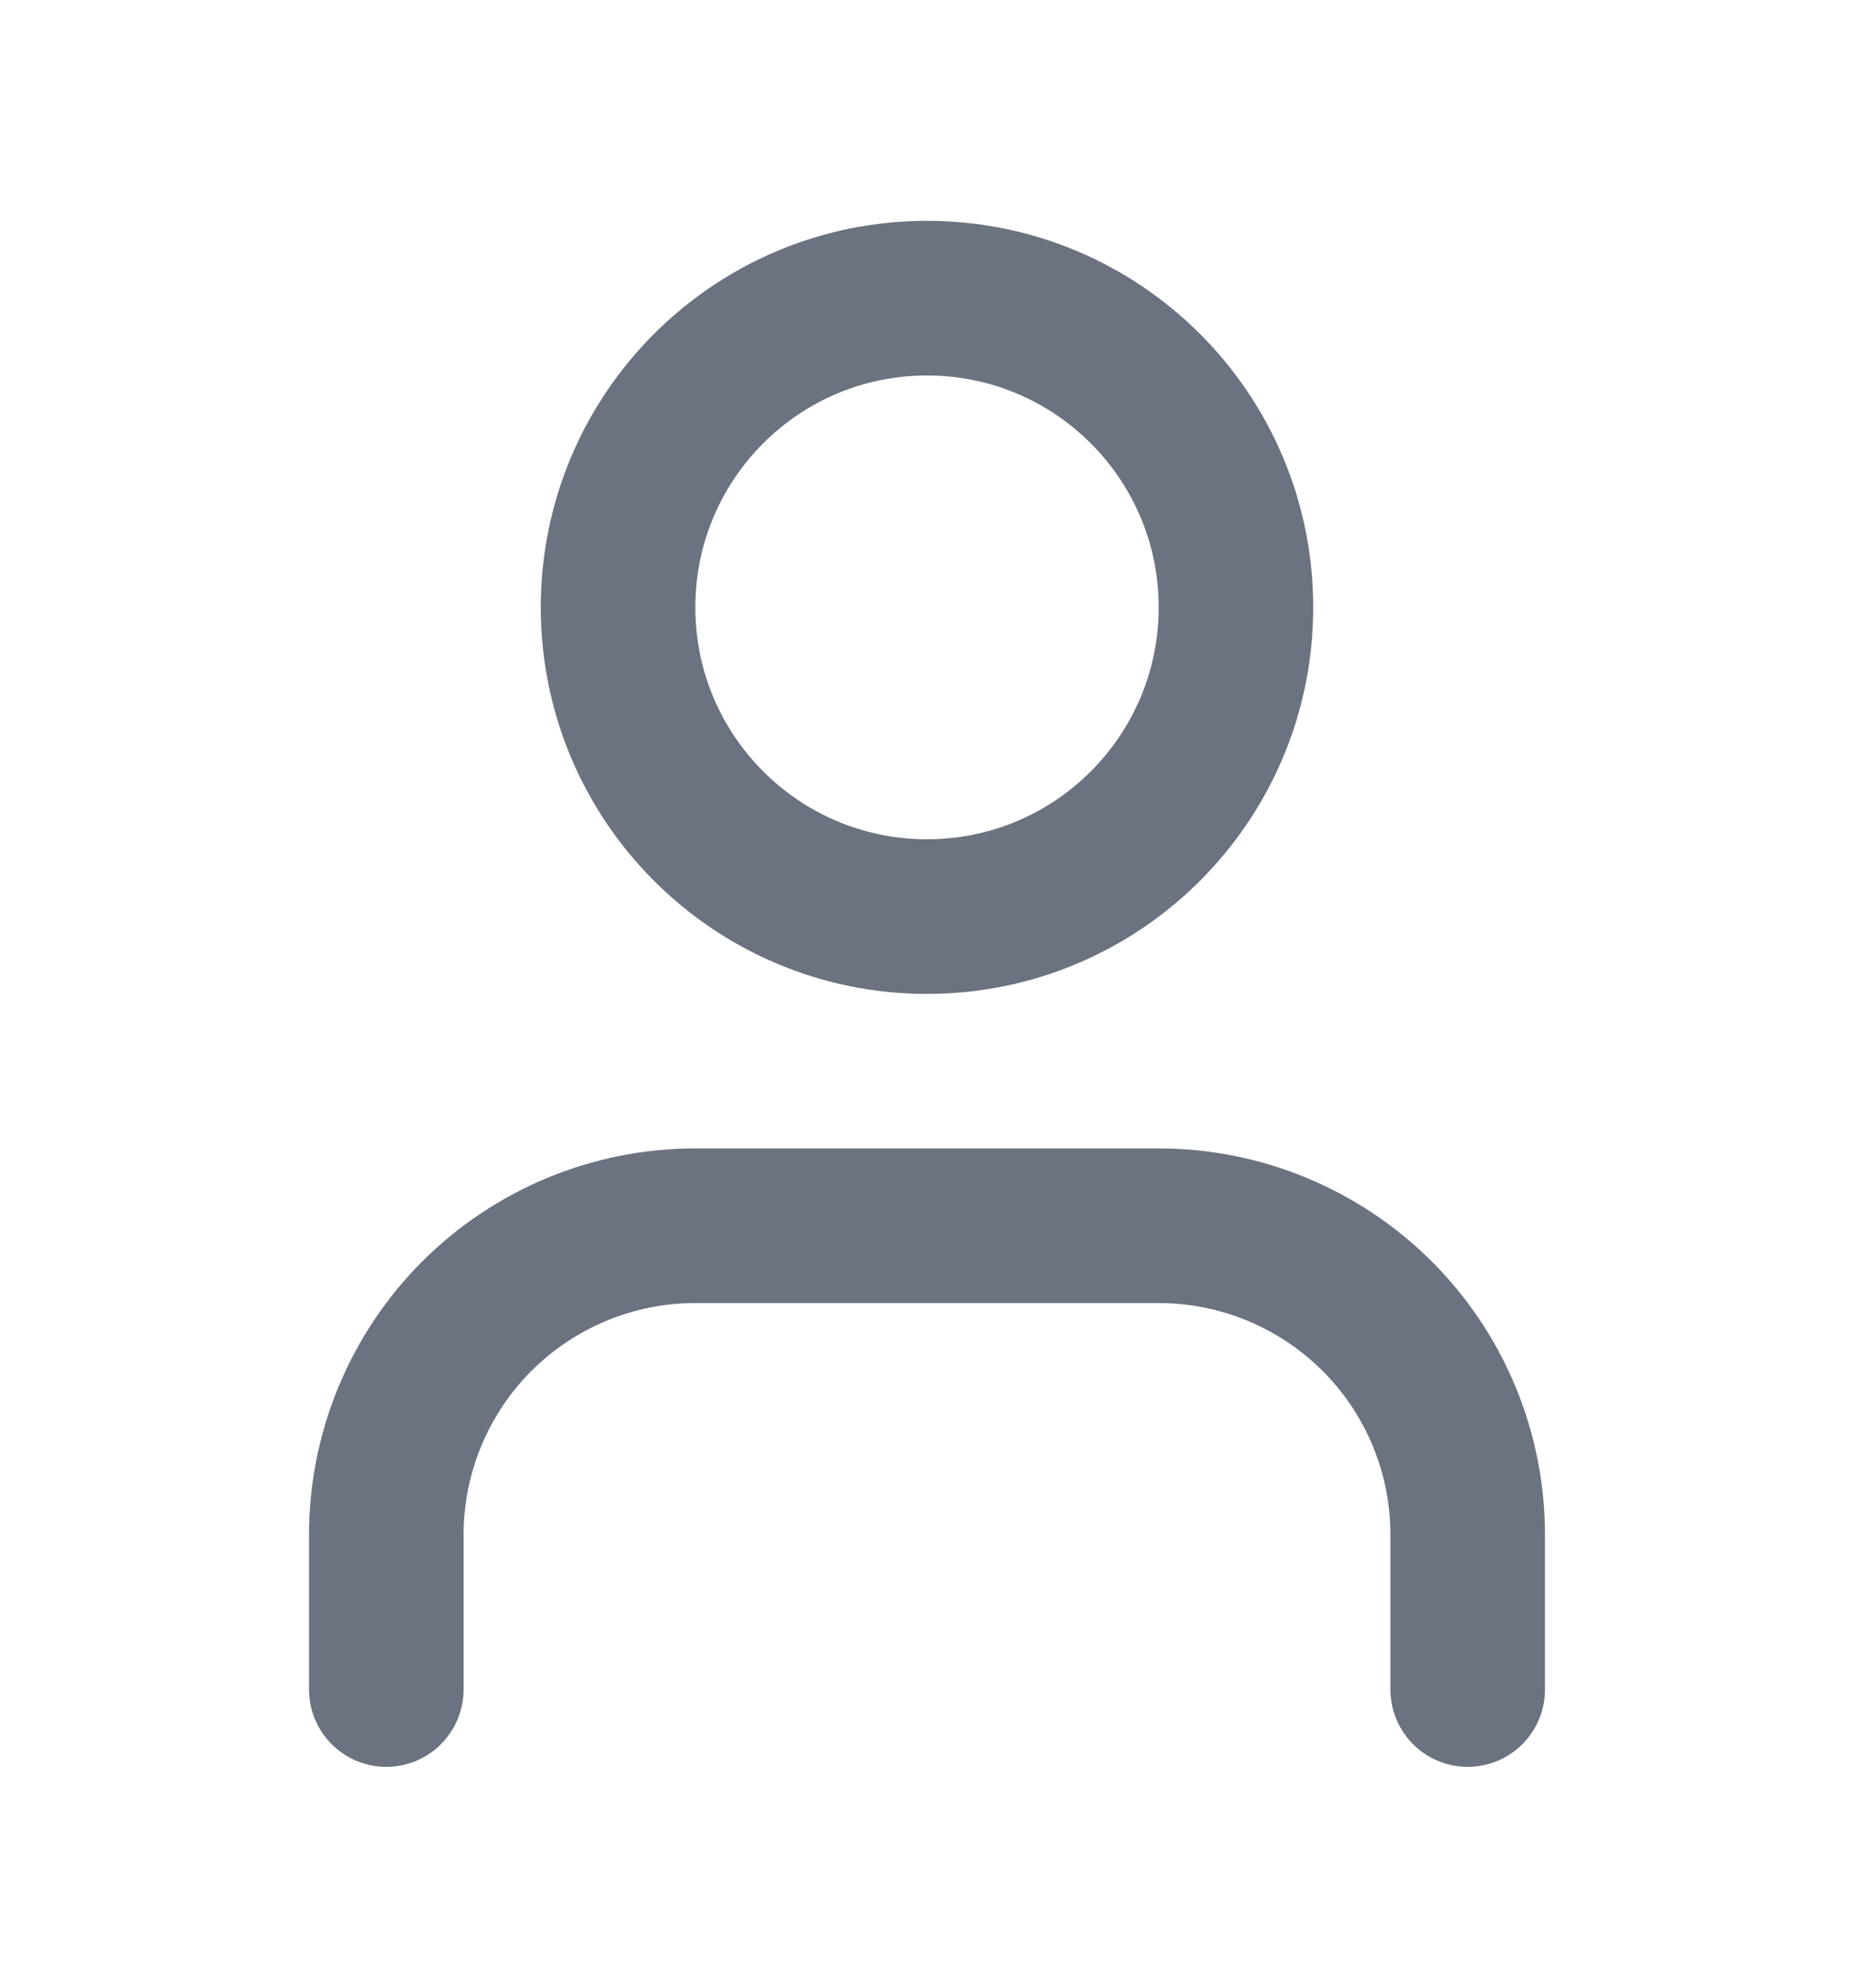 <svg width="14" height="15" viewBox="0 0 14 15" fill="none" xmlns="http://www.w3.org/2000/svg">
<path d="M11.083 12.75V11.583C11.083 10.964 10.838 10.371 10.4 9.933C9.962 9.496 9.369 9.25 8.75 9.25H5.25C4.631 9.25 4.038 9.496 3.6 9.933C3.163 10.371 2.917 10.964 2.917 11.583V12.75" stroke="#6B7280" stroke-width="1.167" stroke-linecap="round" stroke-linejoin="round"/>
<path d="M7 6.917C8.289 6.917 9.333 5.872 9.333 4.583C9.333 3.295 8.289 2.25 7 2.25C5.711 2.25 4.667 3.295 4.667 4.583C4.667 5.872 5.711 6.917 7 6.917Z" stroke="#6B7280" stroke-width="1.167" stroke-linecap="round" stroke-linejoin="round"/>
</svg>
